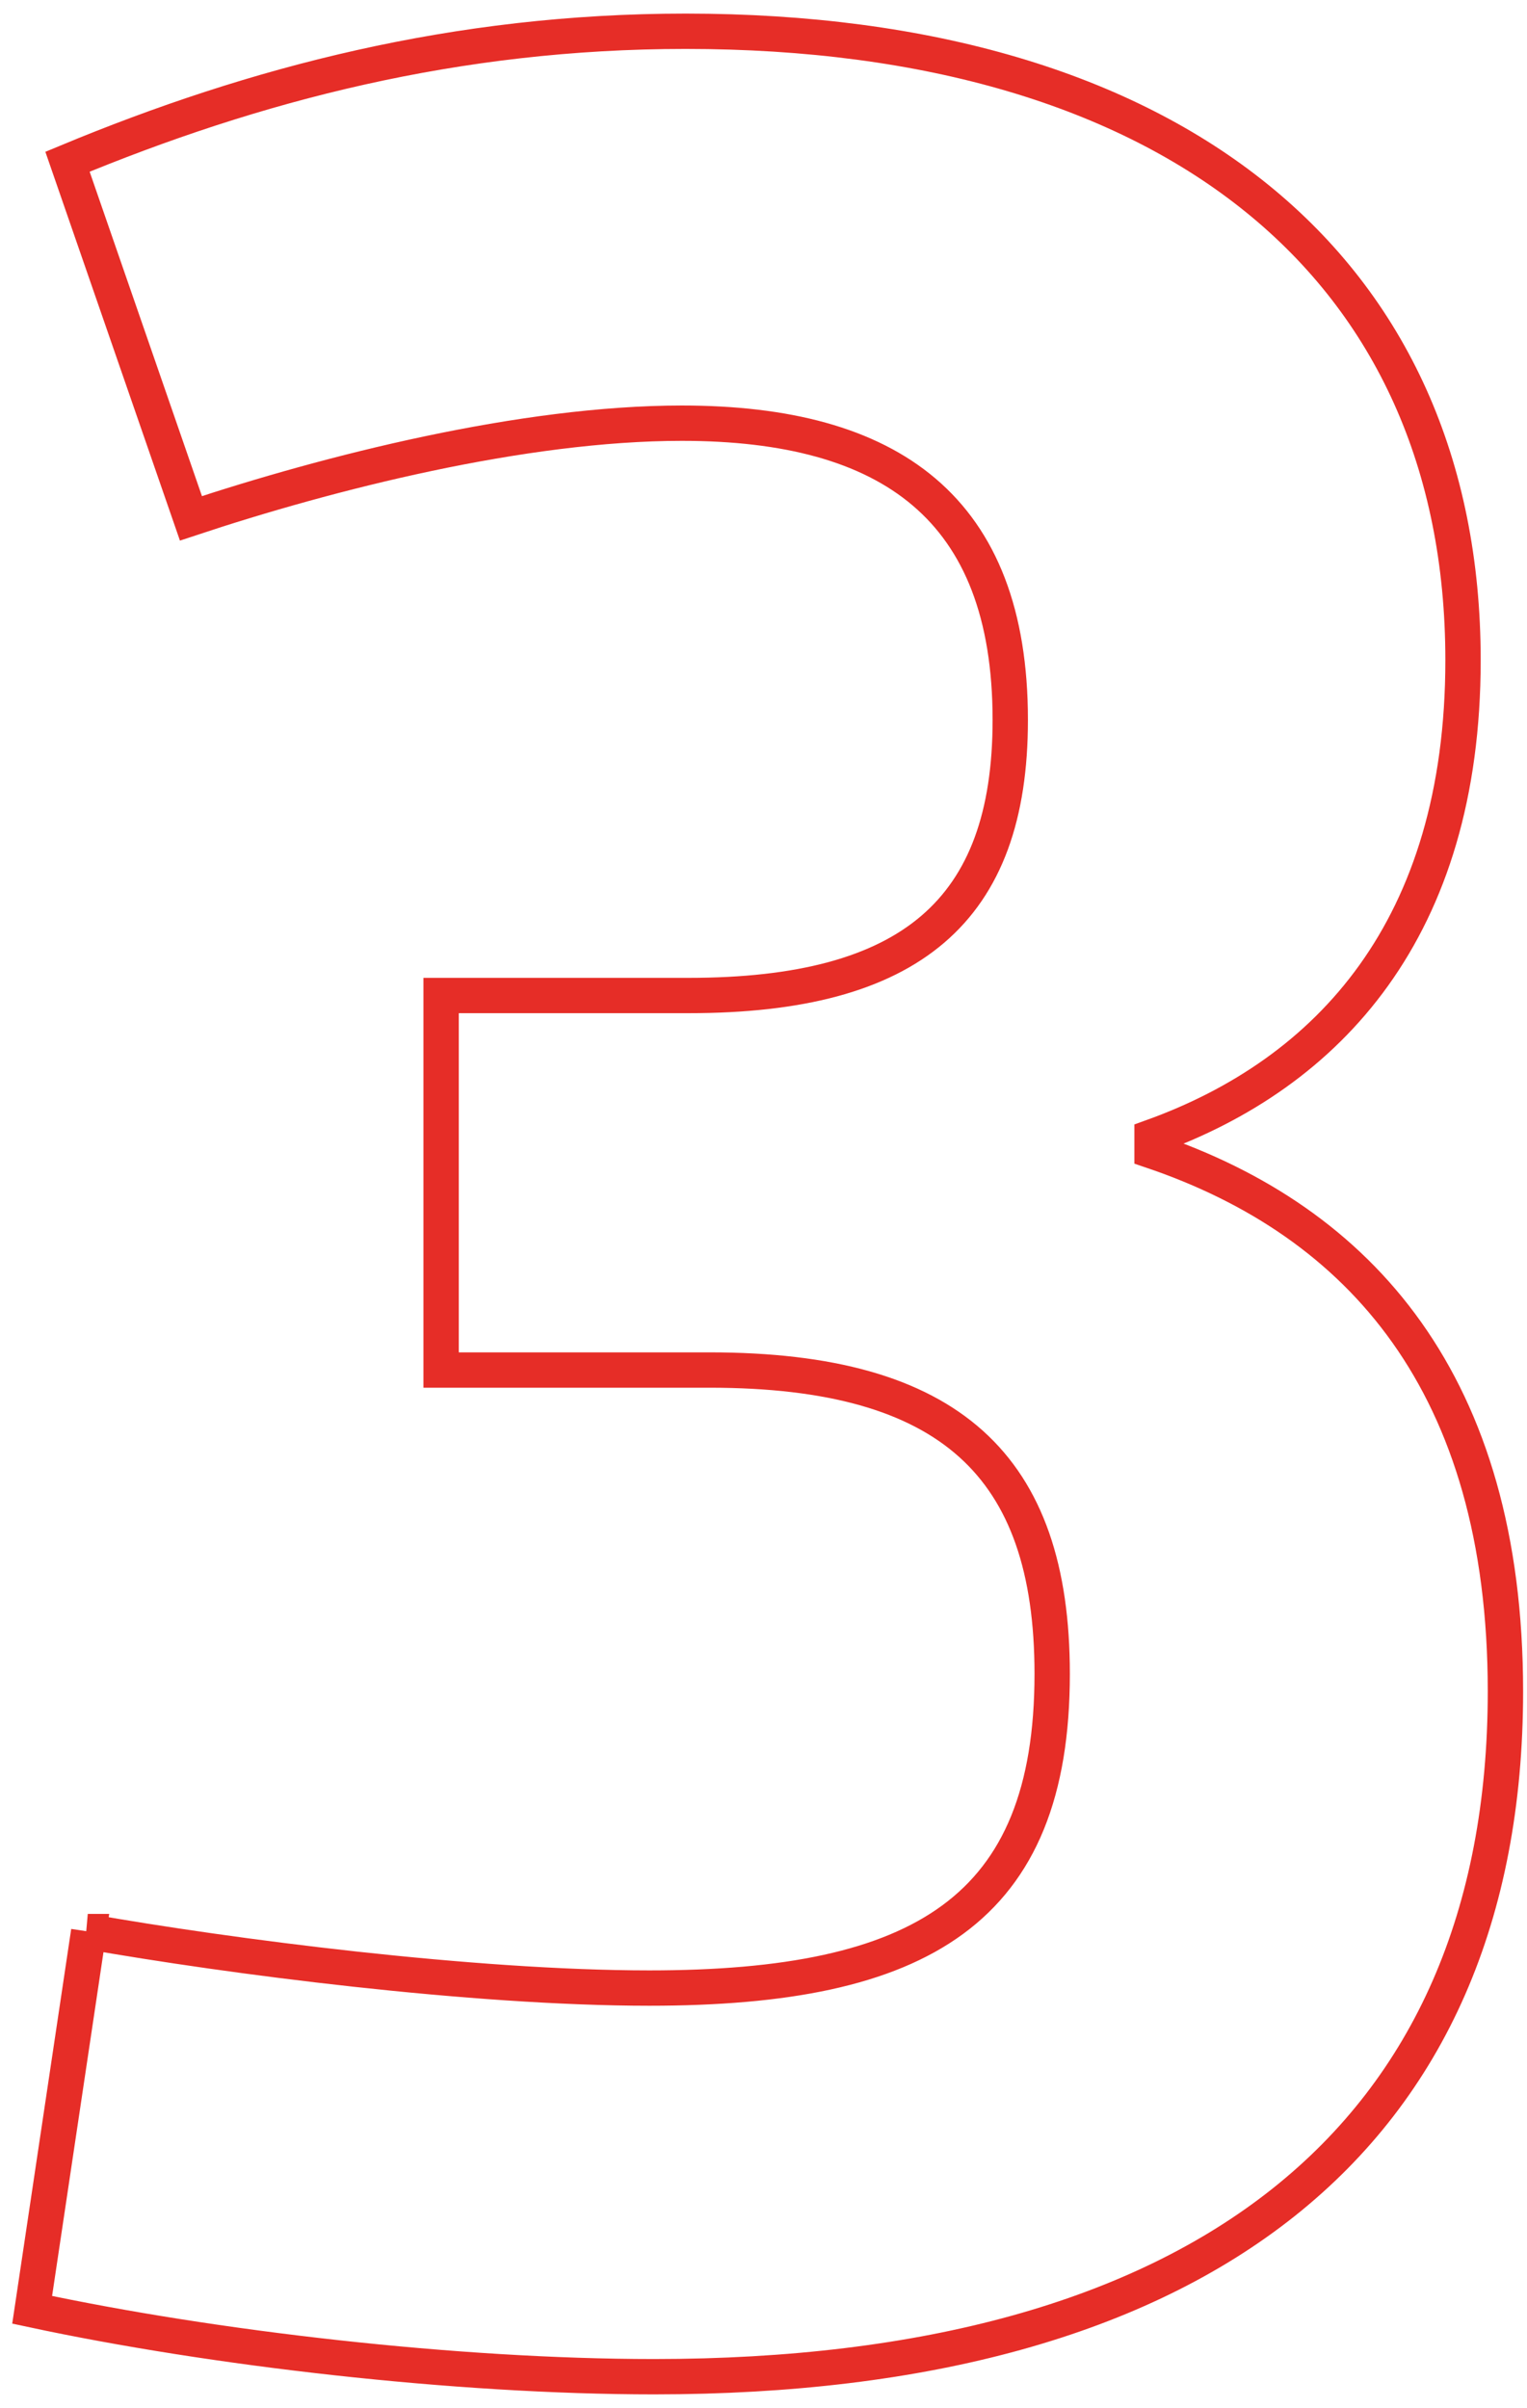 <svg width="97" height="153" viewBox="0 0 97 153" fill="none" xmlns="http://www.w3.org/2000/svg">
<path d="M5.575 122.718C14.553 124.304 30.026 126.309 41.249 126.309C58.518 126.309 66.838 121.371 66.838 106.347C66.838 93.118 60.344 87.043 45.08 87.043H28.021V63.249H43.733C57.86 63.249 64.175 57.862 64.175 45.741C64.175 32.273 56.543 26.886 43.314 26.886C33.199 26.886 20.868 30.029 12.129 32.932L4.288 10.276C16.169 5.338 28.979 1.986 43.554 1.986C74.53 1.986 92.936 17.01 92.936 41.94C92.936 59 84.406 68.188 73.183 72.228V73.126C86.412 77.615 95.63 87.941 95.63 107.454C95.63 135.946 76.116 151 41.549 151C28.979 151 13.506 149.204 2.043 146.75L5.634 122.718H5.575Z" stroke="#E62D27" stroke-width="2.245"/>
</svg>
